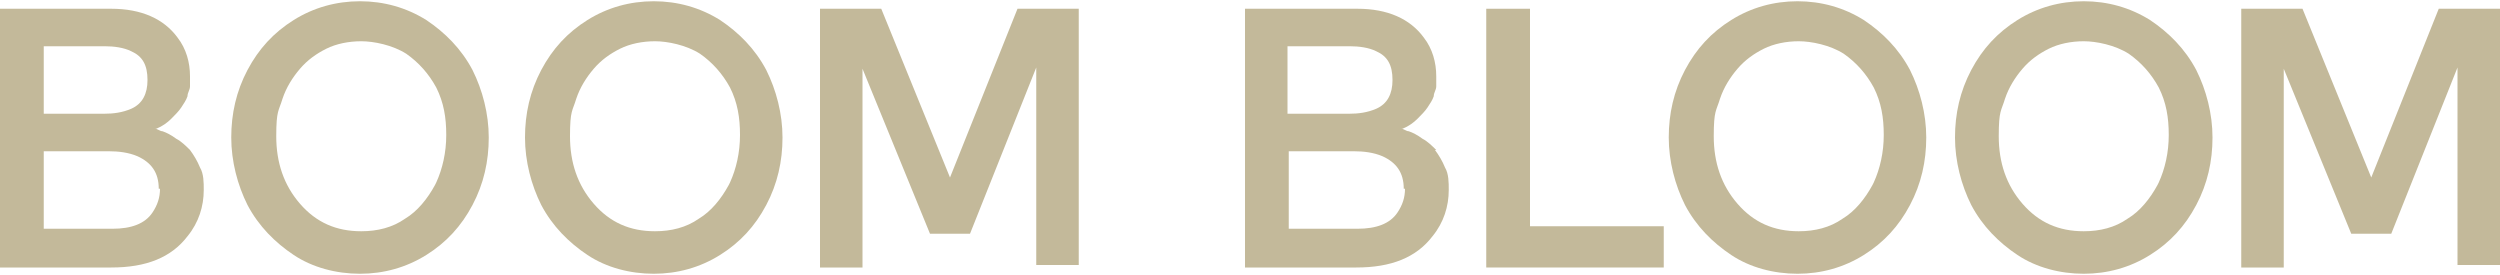 <?xml version="1.0" encoding="UTF-8"?> <svg xmlns="http://www.w3.org/2000/svg" id="Layer_1" version="1.1" viewBox="0 0 200 22"><defs><style> .st0 { fill: #c3b99a; } </style></defs><path class="st0" d="M15.2,12h0c-.3-.3-.7-.7-1.1-.9-.4-.3-.8-.5-1.1-.6-.2,0-.4-.2-.6-.2,0,0,0,0,.1,0,.5-.2.9-.5,1.2-.8s.6-.6.8-.9c.2-.3.4-.6.5-.9,0-.3.2-.5.2-.8,0-.4,0-.5,0-.6,0,0,0-.2,0-.2,0-1.1-.3-2.2-1-3.1-1.1-1.5-2.9-2.3-5.3-2.3H0v20.7h8.9c2.8,0,4.8-.8,6.1-2.5.9-1.1,1.3-2.4,1.3-3.7,0-.6,0-1.3-.3-1.8-.2-.5-.5-1-.8-1.4ZM3.5,3.7h4.5c.1,0,.3,0,.4,0,.7,0,1.5.1,2.1.4.9.4,1.3,1.1,1.3,2.3h0c0,1.1-.4,1.9-1.3,2.3-.7.3-1.4.4-2.2.4s-.2,0-.3,0H3.5V3.7ZM12.8,15.1c0,.7-.2,1.3-.6,1.9-.6.9-1.7,1.3-3.2,1.3H3.5v-6.2h5.2c.8,0,1.6.1,2.3.4,1.1.5,1.7,1.3,1.7,2.6h0Z"></path><path class="st0" d="M34.1,1.6c-1.6-1-3.4-1.5-5.3-1.5s-3.7.5-5.3,1.5-2.8,2.3-3.7,4c-.9,1.7-1.3,3.5-1.3,5.4s.5,3.8,1.3,5.4c.9,1.7,2.2,3,3.7,4s3.4,1.5,5.3,1.5,3.7-.5,5.3-1.5,2.8-2.3,3.7-4c.9-1.7,1.3-3.5,1.3-5.4s-.5-3.8-1.3-5.4c-.9-1.7-2.2-3-3.7-4ZM34.8,14.8c-.6,1.1-1.4,2.1-2.4,2.7h0c-1,.7-2.2,1-3.5,1-2,0-3.6-.7-4.9-2.2-1.3-1.5-1.9-3.3-1.9-5.4s.2-2,.5-3c.3-.9.8-1.7,1.4-2.4.6-.7,1.3-1.2,2.1-1.6.8-.4,1.8-.6,2.8-.6s2.5.3,3.6,1c1,.7,1.8,1.6,2.4,2.7.6,1.2.8,2.4.8,3.8s-.3,2.7-.8,3.8Z"></path><path class="st0" d="M57.6,1.6c-1.6-1-3.4-1.5-5.3-1.5s-3.7.5-5.3,1.5-2.8,2.3-3.7,4c-.9,1.7-1.3,3.5-1.3,5.4s.5,3.8,1.3,5.4c.9,1.7,2.2,3,3.7,4s3.4,1.5,5.3,1.5,3.7-.5,5.3-1.5,2.8-2.3,3.7-4c.9-1.7,1.3-3.5,1.3-5.4s-.5-3.8-1.3-5.4c-.9-1.7-2.2-3-3.7-4ZM58.3,14.8c-.6,1.1-1.4,2.1-2.4,2.7h0c-1,.7-2.2,1-3.5,1-2,0-3.6-.7-4.9-2.2-1.3-1.5-1.9-3.3-1.9-5.4s.2-2,.5-3c.3-.9.8-1.7,1.4-2.4.6-.7,1.3-1.2,2.1-1.6s1.8-.6,2.8-.6,2.5.3,3.6,1c1,.7,1.8,1.6,2.4,2.7.6,1.2.8,2.4.8,3.8s-.3,2.7-.8,3.8Z"></path><path class="st0" d="M76,14.2h0l-5.5-13.5h-4.9v20.7h3.4v-12.2c0-.8,0-1.5,0-2.2,0-.5,0-1,0-1.5l5.4,13.2h3.2l5.3-13.3c0,.8,0,1.3,0,1.7,0,.7,0,1.9,0,2v12.1h3.4V.7h-4.9l-5.4,13.5Z"></path><path class="st0" d="M114.9,12h0c-.3-.3-.7-.7-1.1-.9-.4-.3-.8-.5-1.1-.6-.2,0-.4-.2-.6-.2,0,0,0,0,.1,0,.5-.2.9-.5,1.2-.8s.6-.6.8-.9c.2-.3.4-.6.5-.9,0-.3.2-.5.2-.8,0-.4,0-.5,0-.6,0,0,0-.2,0-.2,0-1.1-.3-2.2-1-3.1-1.1-1.5-2.9-2.3-5.3-2.3h-9v20.7h8.9c2.8,0,4.8-.8,6.1-2.5.9-1.1,1.3-2.4,1.3-3.7,0-.6,0-1.3-.3-1.8-.2-.5-.5-1-.8-1.4ZM103.1,3.7h4.5c.1,0,.3,0,.4,0,.7,0,1.5.1,2.1.4.9.4,1.3,1.1,1.3,2.3h0c0,1.1-.4,1.9-1.3,2.3-.7.3-1.4.4-2.2.4s-.2,0-.3,0h-4.6V3.7ZM112.4,15.1c0,.7-.2,1.3-.6,1.9-.6.9-1.7,1.3-3.2,1.3h-5.5v-6.2h5.2c.8,0,1.6.1,2.3.4,1.1.5,1.7,1.3,1.7,2.6h0Z"></path><polygon class="st0" points="122.4 .7 118.9 .7 118.9 21.4 133.1 21.4 133.1 18.1 122.4 18.1 122.4 .7"></polygon><path class="st0" d="M149.1,1.6c-1.6-1-3.4-1.5-5.3-1.5s-3.7.5-5.3,1.5-2.8,2.3-3.7,4c-.9,1.7-1.3,3.5-1.3,5.4s.5,3.8,1.3,5.4c.9,1.7,2.2,3,3.7,4s3.4,1.5,5.3,1.5,3.7-.5,5.3-1.5,2.8-2.3,3.7-4c.9-1.7,1.3-3.5,1.3-5.4s-.5-3.8-1.3-5.4c-.9-1.7-2.2-3-3.7-4ZM149.8,14.8c-.6,1.1-1.4,2.1-2.4,2.7h0c-1,.7-2.2,1-3.5,1-2,0-3.6-.7-4.9-2.2-1.3-1.5-1.9-3.3-1.9-5.4s.2-2,.5-3c.3-.9.8-1.7,1.4-2.4.6-.7,1.3-1.2,2.1-1.6s1.8-.6,2.8-.6,2.5.3,3.6,1c1,.7,1.8,1.6,2.4,2.7.6,1.2.8,2.4.8,3.8s-.3,2.7-.8,3.8Z"></path><path class="st0" d="M172,1.6c-1.6-1-3.4-1.5-5.3-1.5s-3.7.5-5.3,1.5-2.8,2.3-3.7,4c-.9,1.7-1.3,3.5-1.3,5.4s.5,3.8,1.3,5.4c.9,1.7,2.2,3,3.7,4s3.4,1.5,5.3,1.5,3.7-.5,5.3-1.5,2.8-2.3,3.7-4c.9-1.7,1.3-3.5,1.3-5.4s-.5-3.8-1.3-5.4c-.9-1.7-2.2-3-3.7-4ZM172.6,14.8c-.6,1.1-1.4,2.1-2.4,2.7h0c-1,.7-2.2,1-3.5,1-2,0-3.6-.7-4.9-2.2-1.3-1.5-1.9-3.3-1.9-5.4s.2-2,.5-3c.3-.9.8-1.7,1.4-2.4.6-.7,1.3-1.2,2.1-1.6s1.8-.6,2.8-.6,2.5.3,3.6,1c1,.7,1.8,1.6,2.4,2.7.6,1.2.8,2.4.8,3.8s-.3,2.7-.8,3.8Z"></path><path class="st0" d="M195.1.7h0l-5.4,13.5-5.5-13.5h-4.9v20.7h3.4v-12.2c0-.8,0-1.5,0-2.2,0-.5,0-1,0-1.5l5.4,13.2h3.2l5.3-13.3c0,.8,0,1.3,0,1.7,0,1.3,0,1.9,0,2v12.1h3.4V.7h-4.9Z"></path></svg> 